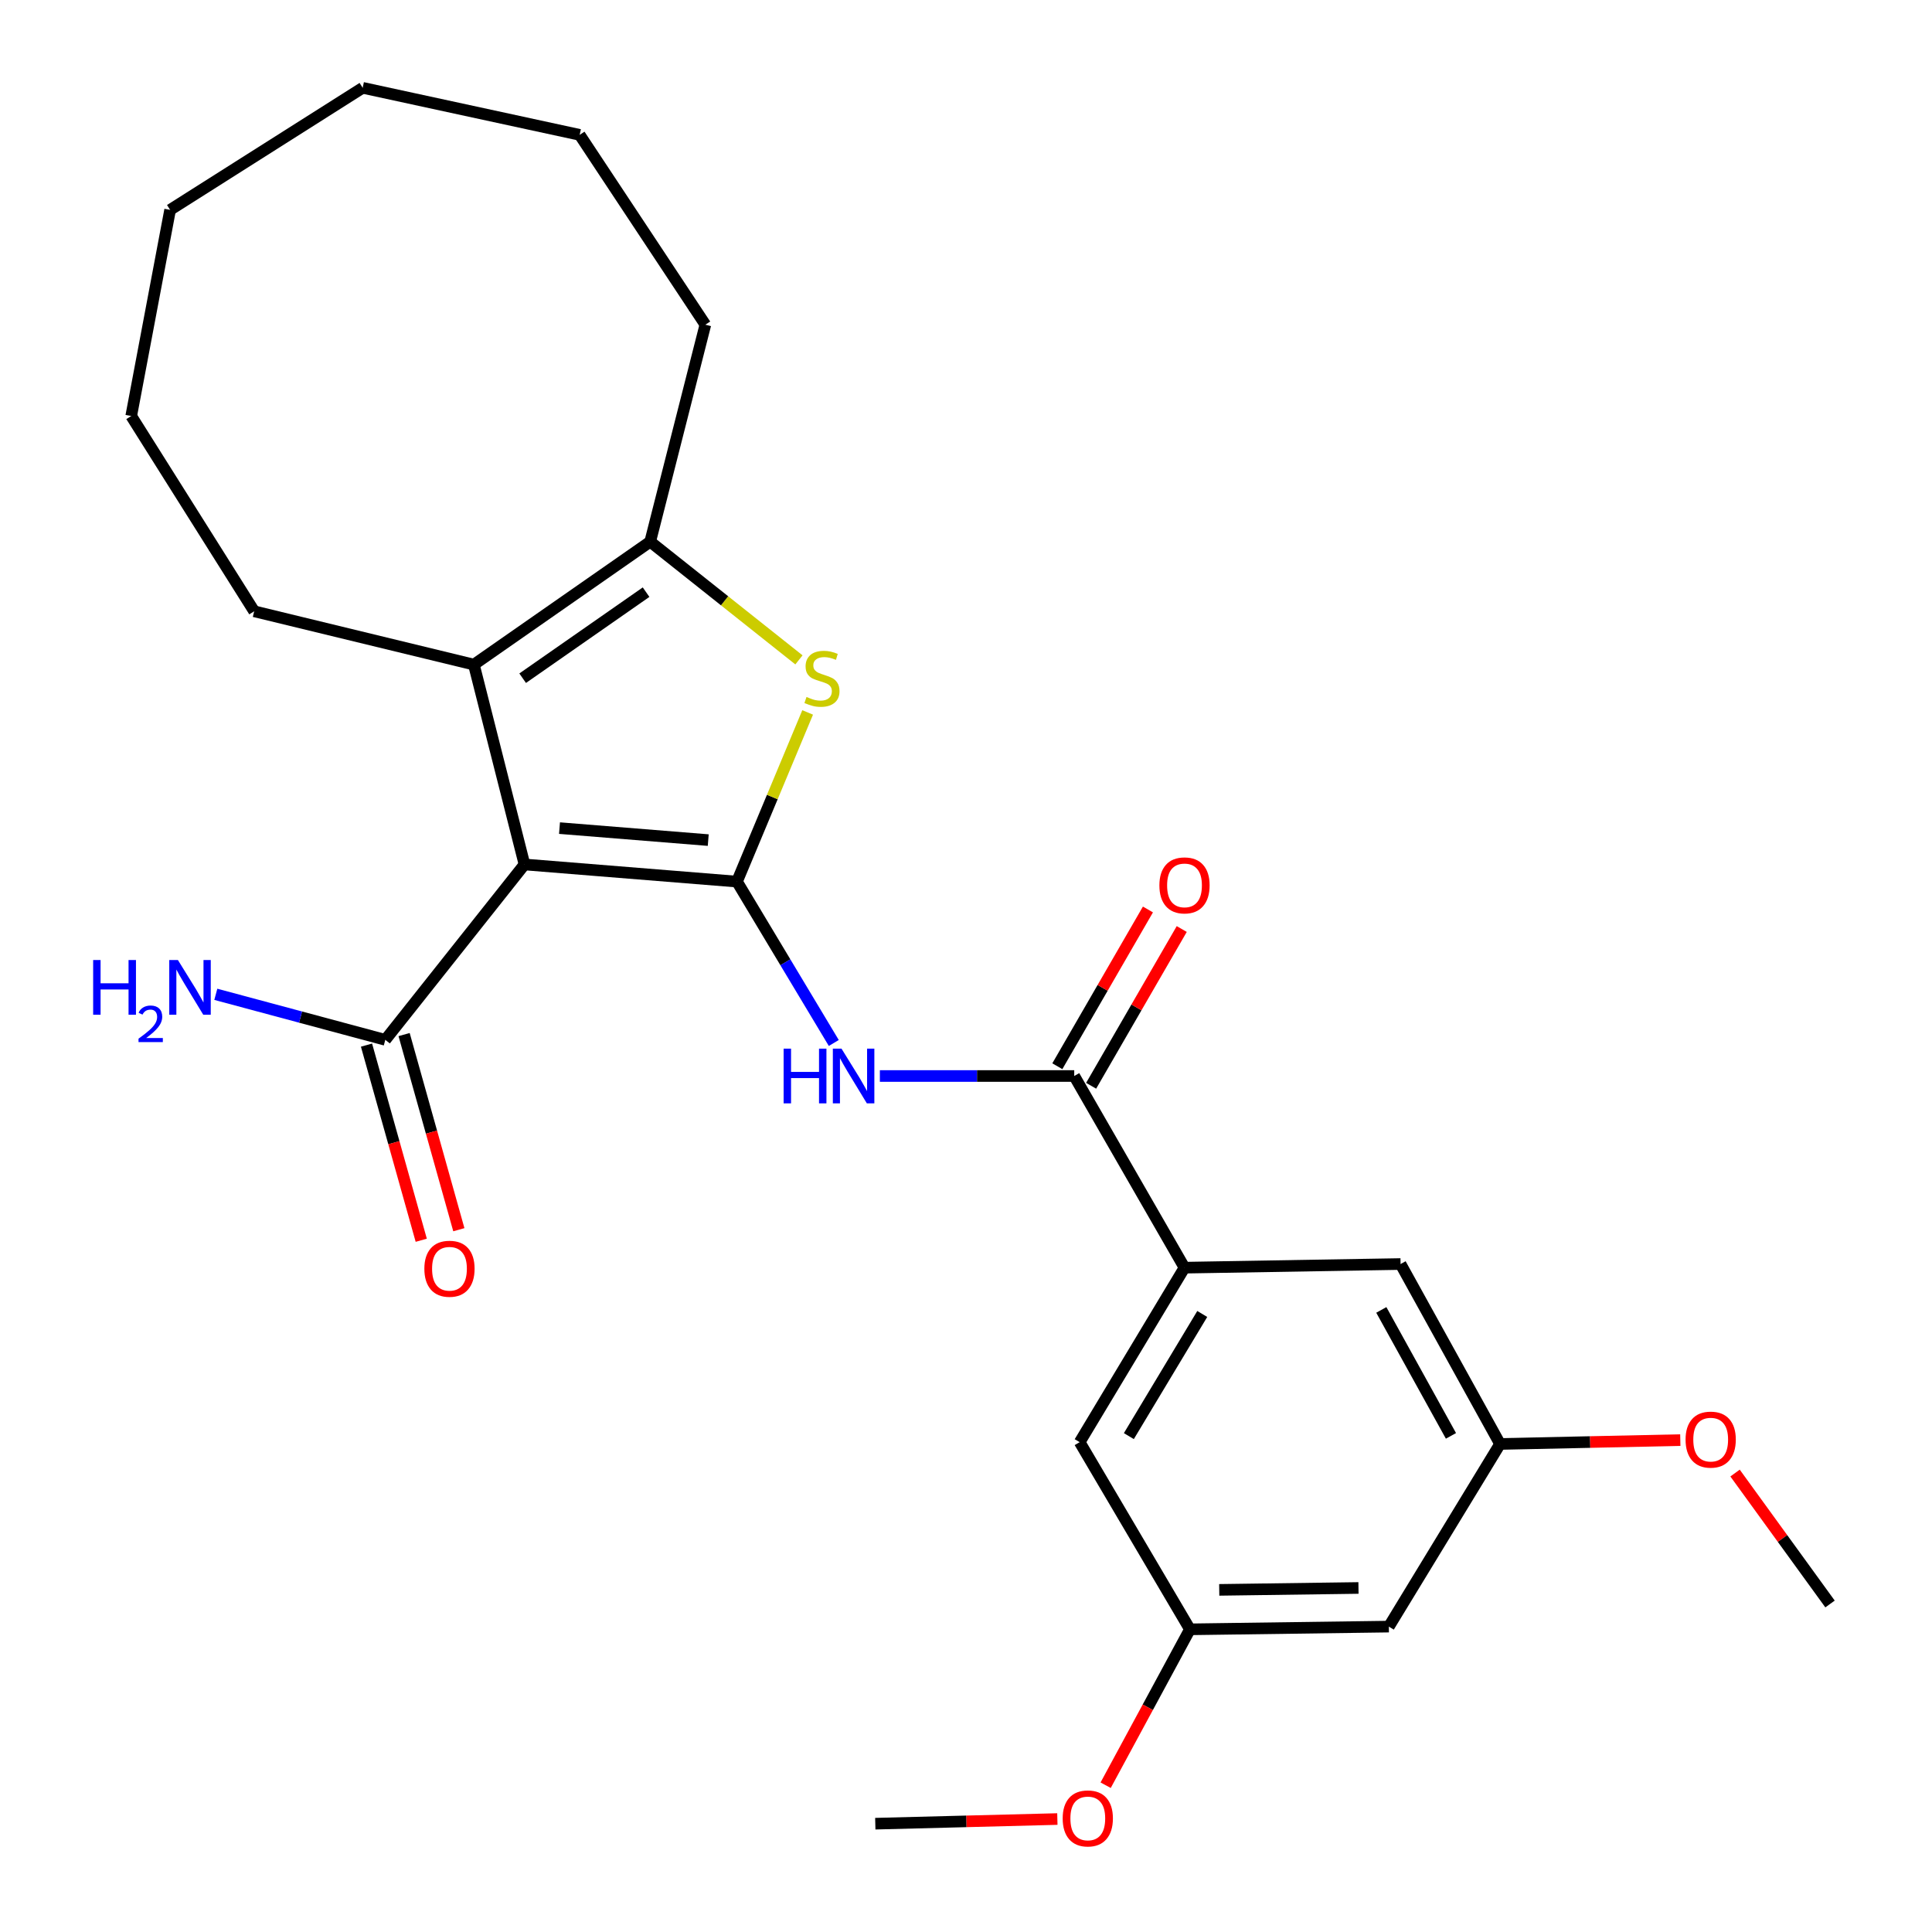<?xml version='1.0' encoding='iso-8859-1'?>
<svg version='1.1' baseProfile='full'
              xmlns='http://www.w3.org/2000/svg'
                      xmlns:rdkit='http://www.rdkit.org/xml'
                      xmlns:xlink='http://www.w3.org/1999/xlink'
                  xml:space='preserve'
width='1000px' height='1000px' viewBox='0 0 1000 1000'>
<!-- END OF HEADER -->
<rect style='opacity:1.0;fill:#FFFFFF;stroke:none' width='1000' height='1000' x='0' y='0'> </rect>
<path class='bond-0' d='M 381.455,456.315 L 271.477,447.444' style='fill:none;fill-rule:evenodd;stroke:#000000;stroke-width:6px;stroke-linecap:butt;stroke-linejoin:miter;stroke-opacity:1' />
<path class='bond-0' d='M 366.583,434.837 L 289.599,428.628' style='fill:none;fill-rule:evenodd;stroke:#000000;stroke-width:6px;stroke-linecap:butt;stroke-linejoin:miter;stroke-opacity:1' />
<path class='bond-1' d='M 381.455,456.315 L 399.748,412.534' style='fill:none;fill-rule:evenodd;stroke:#000000;stroke-width:6px;stroke-linecap:butt;stroke-linejoin:miter;stroke-opacity:1' />
<path class='bond-1' d='M 399.748,412.534 L 418.041,368.753' style='fill:none;fill-rule:evenodd;stroke:#CCCC00;stroke-width:6px;stroke-linecap:butt;stroke-linejoin:miter;stroke-opacity:1' />
<path class='bond-3' d='M 381.455,456.315 L 406.511,498.08' style='fill:none;fill-rule:evenodd;stroke:#000000;stroke-width:6px;stroke-linecap:butt;stroke-linejoin:miter;stroke-opacity:1' />
<path class='bond-3' d='M 406.511,498.08 L 431.567,539.845' style='fill:none;fill-rule:evenodd;stroke:#0000FF;stroke-width:6px;stroke-linecap:butt;stroke-linejoin:miter;stroke-opacity:1' />
<path class='bond-2' d='M 271.477,447.444 L 245.28,344.002' style='fill:none;fill-rule:evenodd;stroke:#000000;stroke-width:6px;stroke-linecap:butt;stroke-linejoin:miter;stroke-opacity:1' />
<path class='bond-6' d='M 271.477,447.444 L 199.432,538.22' style='fill:none;fill-rule:evenodd;stroke:#000000;stroke-width:6px;stroke-linecap:butt;stroke-linejoin:miter;stroke-opacity:1' />
<path class='bond-4' d='M 413.531,341.55 L 375.035,310.964' style='fill:none;fill-rule:evenodd;stroke:#CCCC00;stroke-width:6px;stroke-linecap:butt;stroke-linejoin:miter;stroke-opacity:1' />
<path class='bond-4' d='M 375.035,310.964 L 336.539,280.378' style='fill:none;fill-rule:evenodd;stroke:#000000;stroke-width:6px;stroke-linecap:butt;stroke-linejoin:miter;stroke-opacity:1' />
<path class='bond-16' d='M 245.28,344.002 L 131.563,316.401' style='fill:none;fill-rule:evenodd;stroke:#000000;stroke-width:6px;stroke-linecap:butt;stroke-linejoin:miter;stroke-opacity:1' />
<path class='bond-26' d='M 245.28,344.002 L 336.539,280.378' style='fill:none;fill-rule:evenodd;stroke:#000000;stroke-width:6px;stroke-linecap:butt;stroke-linejoin:miter;stroke-opacity:1' />
<path class='bond-26' d='M 270.528,351.039 L 334.409,306.502' style='fill:none;fill-rule:evenodd;stroke:#000000;stroke-width:6px;stroke-linecap:butt;stroke-linejoin:miter;stroke-opacity:1' />
<path class='bond-5' d='M 455.417,556.938 L 505.72,556.938' style='fill:none;fill-rule:evenodd;stroke:#0000FF;stroke-width:6px;stroke-linecap:butt;stroke-linejoin:miter;stroke-opacity:1' />
<path class='bond-5' d='M 505.72,556.938 L 556.022,556.938' style='fill:none;fill-rule:evenodd;stroke:#000000;stroke-width:6px;stroke-linecap:butt;stroke-linejoin:miter;stroke-opacity:1' />
<path class='bond-17' d='M 336.539,280.378 L 365.094,168.065' style='fill:none;fill-rule:evenodd;stroke:#000000;stroke-width:6px;stroke-linecap:butt;stroke-linejoin:miter;stroke-opacity:1' />
<path class='bond-7' d='M 556.022,556.938 L 613.099,656.147' style='fill:none;fill-rule:evenodd;stroke:#000000;stroke-width:6px;stroke-linecap:butt;stroke-linejoin:miter;stroke-opacity:1' />
<path class='bond-10' d='M 564.771,561.996 L 588.22,521.427' style='fill:none;fill-rule:evenodd;stroke:#000000;stroke-width:6px;stroke-linecap:butt;stroke-linejoin:miter;stroke-opacity:1' />
<path class='bond-10' d='M 588.22,521.427 L 611.669,480.859' style='fill:none;fill-rule:evenodd;stroke:#FF0000;stroke-width:6px;stroke-linecap:butt;stroke-linejoin:miter;stroke-opacity:1' />
<path class='bond-10' d='M 547.272,551.881 L 570.721,511.313' style='fill:none;fill-rule:evenodd;stroke:#000000;stroke-width:6px;stroke-linecap:butt;stroke-linejoin:miter;stroke-opacity:1' />
<path class='bond-10' d='M 570.721,511.313 L 594.17,470.744' style='fill:none;fill-rule:evenodd;stroke:#FF0000;stroke-width:6px;stroke-linecap:butt;stroke-linejoin:miter;stroke-opacity:1' />
<path class='bond-14' d='M 189.701,540.949 L 203.869,591.452' style='fill:none;fill-rule:evenodd;stroke:#000000;stroke-width:6px;stroke-linecap:butt;stroke-linejoin:miter;stroke-opacity:1' />
<path class='bond-14' d='M 203.869,591.452 L 218.037,641.954' style='fill:none;fill-rule:evenodd;stroke:#FF0000;stroke-width:6px;stroke-linecap:butt;stroke-linejoin:miter;stroke-opacity:1' />
<path class='bond-14' d='M 209.162,535.49 L 223.33,585.992' style='fill:none;fill-rule:evenodd;stroke:#000000;stroke-width:6px;stroke-linecap:butt;stroke-linejoin:miter;stroke-opacity:1' />
<path class='bond-14' d='M 223.33,585.992 L 237.498,636.495' style='fill:none;fill-rule:evenodd;stroke:#FF0000;stroke-width:6px;stroke-linecap:butt;stroke-linejoin:miter;stroke-opacity:1' />
<path class='bond-15' d='M 199.432,538.22 L 155.568,526.437' style='fill:none;fill-rule:evenodd;stroke:#000000;stroke-width:6px;stroke-linecap:butt;stroke-linejoin:miter;stroke-opacity:1' />
<path class='bond-15' d='M 155.568,526.437 L 111.704,514.655' style='fill:none;fill-rule:evenodd;stroke:#0000FF;stroke-width:6px;stroke-linecap:butt;stroke-linejoin:miter;stroke-opacity:1' />
<path class='bond-8' d='M 613.099,656.147 L 558.829,746.463' style='fill:none;fill-rule:evenodd;stroke:#000000;stroke-width:6px;stroke-linecap:butt;stroke-linejoin:miter;stroke-opacity:1' />
<path class='bond-8' d='M 622.284,680.105 L 584.295,743.326' style='fill:none;fill-rule:evenodd;stroke:#000000;stroke-width:6px;stroke-linecap:butt;stroke-linejoin:miter;stroke-opacity:1' />
<path class='bond-9' d='M 613.099,656.147 L 724.929,654.261' style='fill:none;fill-rule:evenodd;stroke:#000000;stroke-width:6px;stroke-linecap:butt;stroke-linejoin:miter;stroke-opacity:1' />
<path class='bond-12' d='M 558.829,746.463 L 615.906,843.336' style='fill:none;fill-rule:evenodd;stroke:#000000;stroke-width:6px;stroke-linecap:butt;stroke-linejoin:miter;stroke-opacity:1' />
<path class='bond-13' d='M 724.929,654.261 L 776.426,747.395' style='fill:none;fill-rule:evenodd;stroke:#000000;stroke-width:6px;stroke-linecap:butt;stroke-linejoin:miter;stroke-opacity:1' />
<path class='bond-13' d='M 714.965,678.011 L 751.013,743.205' style='fill:none;fill-rule:evenodd;stroke:#000000;stroke-width:6px;stroke-linecap:butt;stroke-linejoin:miter;stroke-opacity:1' />
<path class='bond-11' d='M 718.866,841.932 L 776.426,747.395' style='fill:none;fill-rule:evenodd;stroke:#000000;stroke-width:6px;stroke-linecap:butt;stroke-linejoin:miter;stroke-opacity:1' />
<path class='bond-27' d='M 718.866,841.932 L 615.906,843.336' style='fill:none;fill-rule:evenodd;stroke:#000000;stroke-width:6px;stroke-linecap:butt;stroke-linejoin:miter;stroke-opacity:1' />
<path class='bond-27' d='M 703.146,821.932 L 631.075,822.915' style='fill:none;fill-rule:evenodd;stroke:#000000;stroke-width:6px;stroke-linecap:butt;stroke-linejoin:miter;stroke-opacity:1' />
<path class='bond-19' d='M 615.906,843.336 L 594.095,883.683' style='fill:none;fill-rule:evenodd;stroke:#000000;stroke-width:6px;stroke-linecap:butt;stroke-linejoin:miter;stroke-opacity:1' />
<path class='bond-19' d='M 594.095,883.683 L 572.284,924.03' style='fill:none;fill-rule:evenodd;stroke:#FF0000;stroke-width:6px;stroke-linecap:butt;stroke-linejoin:miter;stroke-opacity:1' />
<path class='bond-18' d='M 776.426,747.395 L 823.074,746.395' style='fill:none;fill-rule:evenodd;stroke:#000000;stroke-width:6px;stroke-linecap:butt;stroke-linejoin:miter;stroke-opacity:1' />
<path class='bond-18' d='M 823.074,746.395 L 869.723,745.396' style='fill:none;fill-rule:evenodd;stroke:#FF0000;stroke-width:6px;stroke-linecap:butt;stroke-linejoin:miter;stroke-opacity:1' />
<path class='bond-22' d='M 131.563,316.401 L 67.917,215.328' style='fill:none;fill-rule:evenodd;stroke:#000000;stroke-width:6px;stroke-linecap:butt;stroke-linejoin:miter;stroke-opacity:1' />
<path class='bond-23' d='M 365.094,168.065 L 300.033,69.799' style='fill:none;fill-rule:evenodd;stroke:#000000;stroke-width:6px;stroke-linecap:butt;stroke-linejoin:miter;stroke-opacity:1' />
<path class='bond-21' d='M 898.063,762.449 L 922.641,796.335' style='fill:none;fill-rule:evenodd;stroke:#FF0000;stroke-width:6px;stroke-linecap:butt;stroke-linejoin:miter;stroke-opacity:1' />
<path class='bond-21' d='M 922.641,796.335 L 947.22,830.22' style='fill:none;fill-rule:evenodd;stroke:#000000;stroke-width:6px;stroke-linecap:butt;stroke-linejoin:miter;stroke-opacity:1' />
<path class='bond-20' d='M 547.289,941.532 L 500.17,942.734' style='fill:none;fill-rule:evenodd;stroke:#FF0000;stroke-width:6px;stroke-linecap:butt;stroke-linejoin:miter;stroke-opacity:1' />
<path class='bond-20' d='M 500.17,942.734 L 453.051,943.937' style='fill:none;fill-rule:evenodd;stroke:#000000;stroke-width:6px;stroke-linecap:butt;stroke-linejoin:miter;stroke-opacity:1' />
<path class='bond-25' d='M 67.917,215.328 L 88.051,108.629' style='fill:none;fill-rule:evenodd;stroke:#000000;stroke-width:6px;stroke-linecap:butt;stroke-linejoin:miter;stroke-opacity:1' />
<path class='bond-24' d='M 300.033,69.799 L 187.72,45.455' style='fill:none;fill-rule:evenodd;stroke:#000000;stroke-width:6px;stroke-linecap:butt;stroke-linejoin:miter;stroke-opacity:1' />
<path class='bond-28' d='M 187.72,45.455 L 88.051,108.629' style='fill:none;fill-rule:evenodd;stroke:#000000;stroke-width:6px;stroke-linecap:butt;stroke-linejoin:miter;stroke-opacity:1' />
<path  class='atom-2' d='M 417.45 360.74
Q 417.77 360.86, 419.09 361.42
Q 420.41 361.98, 421.85 362.34
Q 423.33 362.66, 424.77 362.66
Q 427.45 362.66, 429.01 361.38
Q 430.57 360.06, 430.57 357.78
Q 430.57 356.22, 429.77 355.26
Q 429.01 354.3, 427.81 353.78
Q 426.61 353.26, 424.61 352.66
Q 422.09 351.9, 420.57 351.18
Q 419.09 350.46, 418.01 348.94
Q 416.97 347.42, 416.97 344.86
Q 416.97 341.3, 419.37 339.1
Q 421.81 336.9, 426.61 336.9
Q 429.89 336.9, 433.61 338.46
L 432.69 341.54
Q 429.29 340.14, 426.73 340.14
Q 423.97 340.14, 422.45 341.3
Q 420.93 342.42, 420.97 344.38
Q 420.97 345.9, 421.73 346.82
Q 422.53 347.74, 423.65 348.26
Q 424.81 348.78, 426.73 349.38
Q 429.29 350.18, 430.81 350.98
Q 432.33 351.78, 433.41 353.42
Q 434.53 355.02, 434.53 357.78
Q 434.53 361.7, 431.89 363.82
Q 429.29 365.9, 424.93 365.9
Q 422.41 365.9, 420.49 365.34
Q 418.61 364.82, 416.37 363.9
L 417.45 360.74
' fill='#CCCC00'/>
<path  class='atom-4' d='M 405.602 542.778
L 409.442 542.778
L 409.442 554.818
L 423.922 554.818
L 423.922 542.778
L 427.762 542.778
L 427.762 571.098
L 423.922 571.098
L 423.922 558.018
L 409.442 558.018
L 409.442 571.098
L 405.602 571.098
L 405.602 542.778
' fill='#0000FF'/>
<path  class='atom-4' d='M 435.562 542.778
L 444.842 557.778
Q 445.762 559.258, 447.242 561.938
Q 448.722 564.618, 448.802 564.778
L 448.802 542.778
L 452.562 542.778
L 452.562 571.098
L 448.682 571.098
L 438.722 554.698
Q 437.562 552.778, 436.322 550.578
Q 435.122 548.378, 434.762 547.698
L 434.762 571.098
L 431.082 571.098
L 431.082 542.778
L 435.562 542.778
' fill='#0000FF'/>
<path  class='atom-11' d='M 600.099 458.27
Q 600.099 451.47, 603.459 447.67
Q 606.819 443.87, 613.099 443.87
Q 619.379 443.87, 622.739 447.67
Q 626.099 451.47, 626.099 458.27
Q 626.099 465.15, 622.699 469.07
Q 619.299 472.95, 613.099 472.95
Q 606.859 472.95, 603.459 469.07
Q 600.099 465.19, 600.099 458.27
M 613.099 469.75
Q 617.419 469.75, 619.739 466.87
Q 622.099 463.95, 622.099 458.27
Q 622.099 452.71, 619.739 449.91
Q 617.419 447.07, 613.099 447.07
Q 608.779 447.07, 606.419 449.87
Q 604.099 452.67, 604.099 458.27
Q 604.099 463.99, 606.419 466.87
Q 608.779 469.75, 613.099 469.75
' fill='#FF0000'/>
<path  class='atom-15' d='M 219.647 656.699
Q 219.647 649.899, 223.007 646.099
Q 226.367 642.299, 232.647 642.299
Q 238.927 642.299, 242.287 646.099
Q 245.647 649.899, 245.647 656.699
Q 245.647 663.579, 242.247 667.499
Q 238.847 671.379, 232.647 671.379
Q 226.407 671.379, 223.007 667.499
Q 219.647 663.619, 219.647 656.699
M 232.647 668.179
Q 236.967 668.179, 239.287 665.299
Q 241.647 662.379, 241.647 656.699
Q 241.647 651.139, 239.287 648.339
Q 236.967 645.499, 232.647 645.499
Q 228.327 645.499, 225.967 648.299
Q 223.647 651.099, 223.647 656.699
Q 223.647 662.419, 225.967 665.299
Q 228.327 668.179, 232.647 668.179
' fill='#FF0000'/>
<path  class='atom-16' d='M 48.215 496.908
L 52.055 496.908
L 52.055 508.948
L 66.535 508.948
L 66.535 496.908
L 70.375 496.908
L 70.375 525.228
L 66.535 525.228
L 66.535 512.148
L 52.055 512.148
L 52.055 525.228
L 48.215 525.228
L 48.215 496.908
' fill='#0000FF'/>
<path  class='atom-16' d='M 71.748 524.234
Q 72.434 522.465, 74.071 521.488
Q 75.708 520.485, 77.978 520.485
Q 80.803 520.485, 82.387 522.016
Q 83.971 523.548, 83.971 526.267
Q 83.971 529.039, 81.912 531.626
Q 79.879 534.213, 75.655 537.276
L 84.288 537.276
L 84.288 539.388
L 71.695 539.388
L 71.695 537.619
Q 75.18 535.137, 77.239 533.289
Q 79.324 531.441, 80.328 529.778
Q 81.331 528.115, 81.331 526.399
Q 81.331 524.604, 80.433 523.6
Q 79.536 522.597, 77.978 522.597
Q 76.473 522.597, 75.47 523.204
Q 74.467 523.812, 73.754 525.158
L 71.748 524.234
' fill='#0000FF'/>
<path  class='atom-16' d='M 92.088 496.908
L 101.368 511.908
Q 102.288 513.388, 103.768 516.068
Q 105.248 518.748, 105.328 518.908
L 105.328 496.908
L 109.088 496.908
L 109.088 525.228
L 105.208 525.228
L 95.248 508.828
Q 94.088 506.908, 92.848 504.708
Q 91.648 502.508, 91.288 501.828
L 91.288 525.228
L 87.608 525.228
L 87.608 496.908
L 92.088 496.908
' fill='#0000FF'/>
<path  class='atom-19' d='M 872.449 745.139
Q 872.449 738.339, 875.809 734.539
Q 879.169 730.739, 885.449 730.739
Q 891.729 730.739, 895.089 734.539
Q 898.449 738.339, 898.449 745.139
Q 898.449 752.019, 895.049 755.939
Q 891.649 759.819, 885.449 759.819
Q 879.209 759.819, 875.809 755.939
Q 872.449 752.059, 872.449 745.139
M 885.449 756.619
Q 889.769 756.619, 892.089 753.739
Q 894.449 750.819, 894.449 745.139
Q 894.449 739.579, 892.089 736.779
Q 889.769 733.939, 885.449 733.939
Q 881.129 733.939, 878.769 736.739
Q 876.449 739.539, 876.449 745.139
Q 876.449 750.859, 878.769 753.739
Q 881.129 756.619, 885.449 756.619
' fill='#FF0000'/>
<path  class='atom-20' d='M 550.04 941.21
Q 550.04 934.41, 553.4 930.61
Q 556.76 926.81, 563.04 926.81
Q 569.32 926.81, 572.68 930.61
Q 576.04 934.41, 576.04 941.21
Q 576.04 948.09, 572.64 952.01
Q 569.24 955.89, 563.04 955.89
Q 556.8 955.89, 553.4 952.01
Q 550.04 948.13, 550.04 941.21
M 563.04 952.69
Q 567.36 952.69, 569.68 949.81
Q 572.04 946.89, 572.04 941.21
Q 572.04 935.65, 569.68 932.85
Q 567.36 930.01, 563.04 930.01
Q 558.72 930.01, 556.36 932.81
Q 554.04 935.61, 554.04 941.21
Q 554.04 946.93, 556.36 949.81
Q 558.72 952.69, 563.04 952.69
' fill='#FF0000'/>
</svg>
